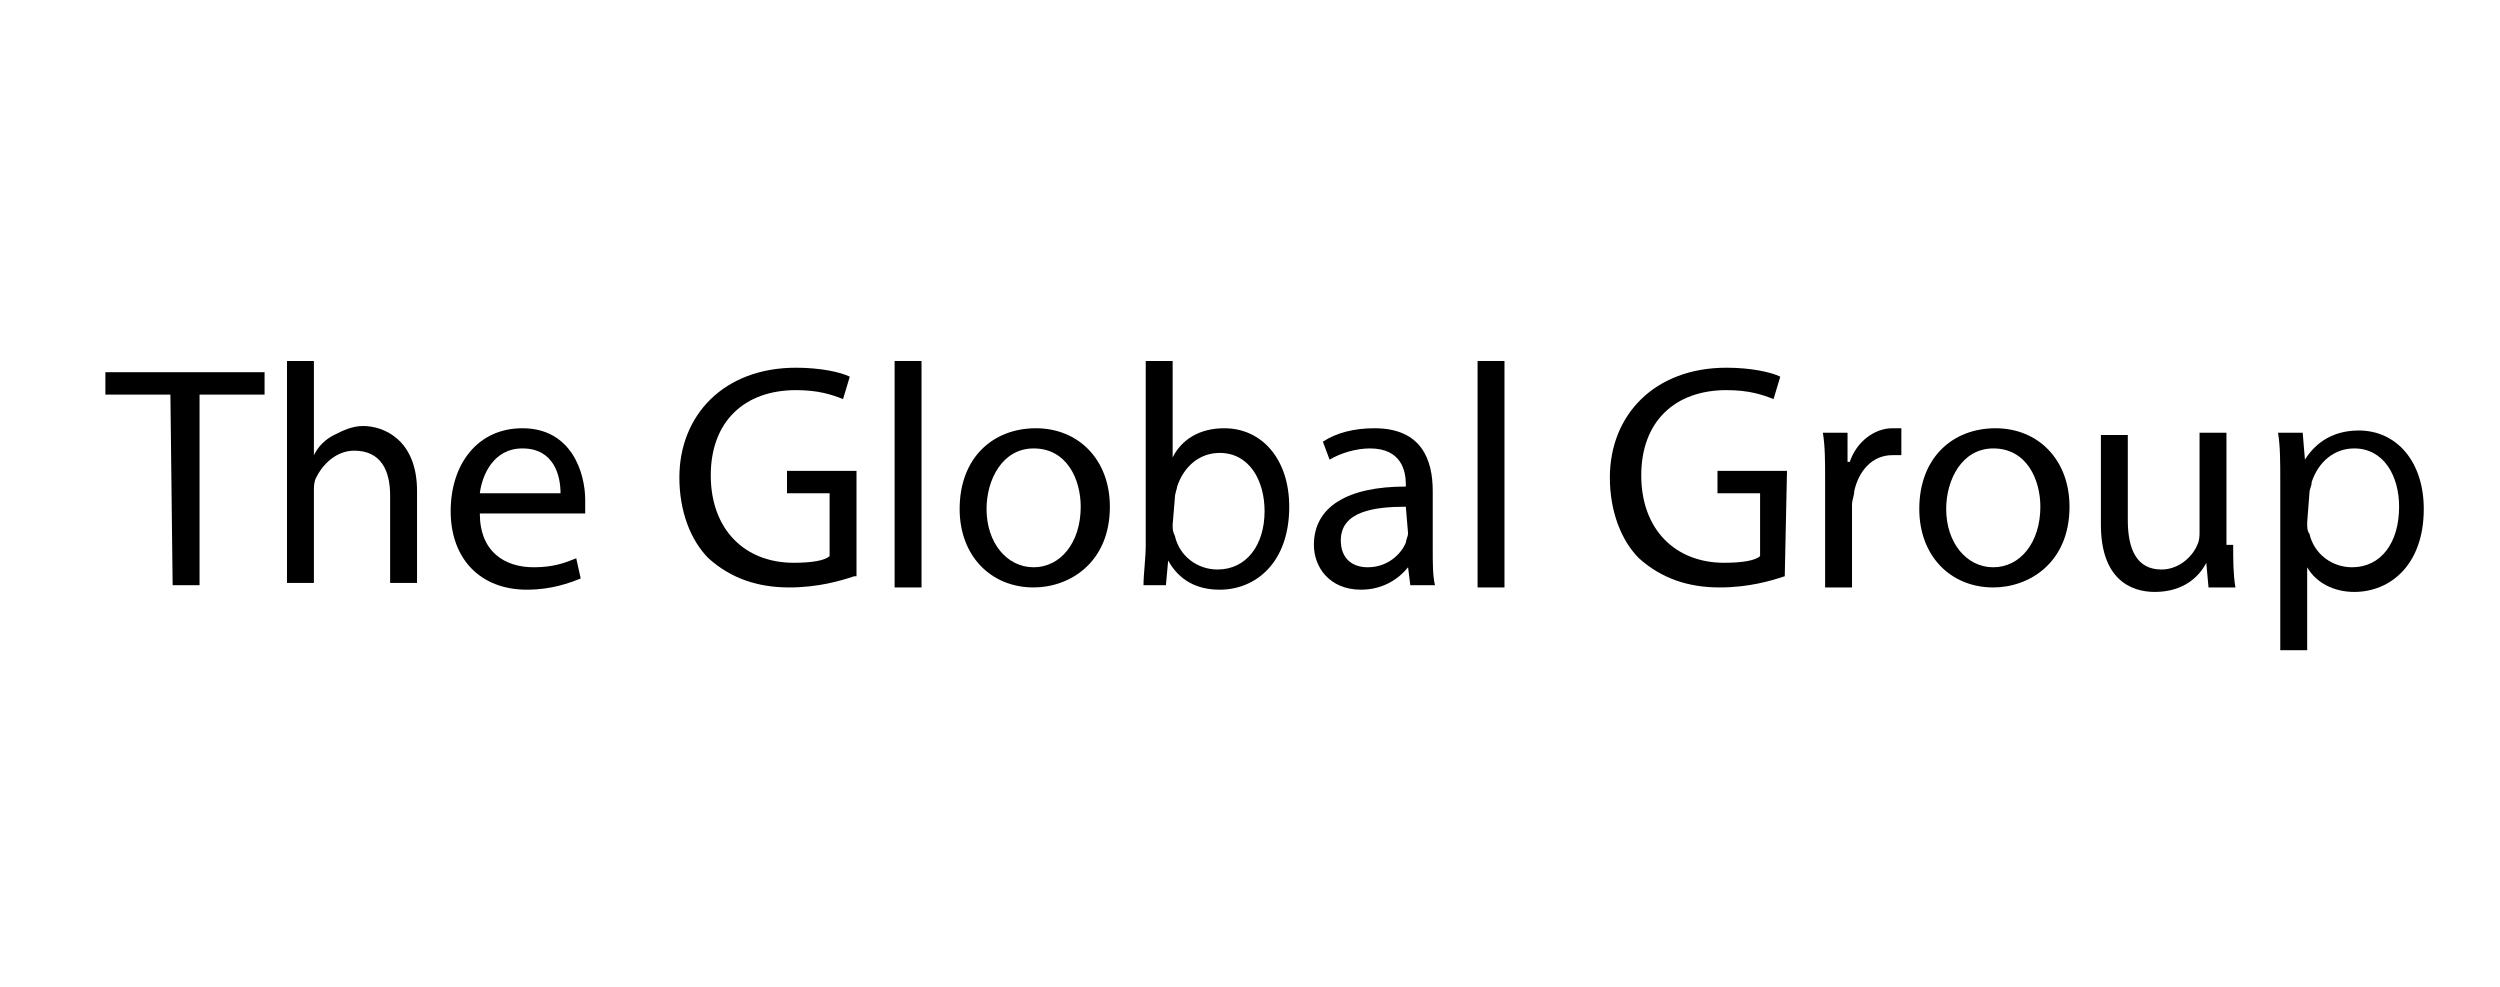 <?xml version="1.0" encoding="utf-8"?>
<!-- Generator: Adobe Illustrator 27.1.1, SVG Export Plug-In . SVG Version: 6.00 Build 0)  -->
<svg version="1.1" id="レイヤー_1" xmlns="http://www.w3.org/2000/svg" xmlns:xlink="http://www.w3.org/1999/xlink" x="0px"
	 y="0px" width="111.5px" height="44px" viewBox="0 0 111.5 44" style="enable-background:new 0 0 111.5 44;" xml:space="preserve">
<g>
	<g>
		<path d="M7.6,17.6H4.7v-1h7.1v1H8.9v8.5H7.7L7.6,17.6C7.7,17.6,7.6,17.6,7.6,17.6z"/>
		<path d="M12.8,16.1H14v4.2l0,0c0.2-0.4,0.5-0.7,0.9-0.9s0.8-0.4,1.3-0.4c0.9,0,2.4,0.6,2.4,2.9V26h-1.2v-3.9c0-1.1-0.4-2-1.6-2
			c-0.8,0-1.4,0.6-1.7,1.2C14,21.5,14,21.7,14,21.9V26h-1.2C12.8,26,12.8,16.1,12.8,16.1z"/>
		<path d="M21.4,22.9c0,1.7,1.1,2.4,2.4,2.4c0.9,0,1.4-0.2,1.9-0.4l0.2,0.9c-0.5,0.2-1.3,0.5-2.4,0.5c-2.1,0-3.4-1.4-3.4-3.5
			s1.2-3.7,3.2-3.7c2.2,0,2.8,2,2.8,3.2c0,0.3,0,0.5,0,0.6H21.4z M25,22c0-0.8-0.3-2-1.7-2c-1.3,0-1.8,1.2-1.9,2H25z"/>
		<path d="M38.1,25.7c-0.6,0.2-1.6,0.5-2.9,0.5c-1.4,0-2.6-0.4-3.6-1.3c-0.8-0.8-1.3-2.1-1.3-3.6c0-2.8,2-4.9,5.2-4.9
			c1.1,0,2,0.2,2.4,0.4l-0.3,1c-0.5-0.2-1.1-0.4-2.1-0.4c-2.3,0-3.8,1.4-3.8,3.8s1.5,3.9,3.7,3.9c0.8,0,1.4-0.1,1.6-0.3V22h-1.9v-1
			h3.1v4.7C38.2,25.7,38.1,25.7,38.1,25.7z"/>
		<path d="M39.9,16.1h1.2v10.1h-1.2V16.1z"/>
		<path d="M49.5,22.6c0,2.5-1.8,3.6-3.4,3.6c-1.9,0-3.3-1.4-3.3-3.5c0-2.3,1.5-3.6,3.4-3.6C48.1,19.1,49.5,20.5,49.5,22.6z M44,22.7
			c0,1.5,0.9,2.6,2.1,2.6s2.1-1.1,2.1-2.7c0-1.2-0.6-2.6-2.1-2.6C44.7,20,44,21.4,44,22.7z"/>
		<path d="M51,26.1c0-0.5,0.1-1.2,0.1-1.8v-8.2h1.2v4.3l0,0c0.4-0.8,1.2-1.3,2.3-1.3c1.7,0,2.9,1.4,2.9,3.5c0,2.5-1.5,3.7-3.1,3.7
			c-1,0-1.8-0.4-2.3-1.3l0,0L52,26.1H51z M52.3,23.4c0,0.2,0,0.3,0.1,0.5c0.2,0.9,1,1.5,1.9,1.5c1.3,0,2.1-1.1,2.1-2.6
			c0-1.4-0.7-2.6-2-2.6c-0.9,0-1.6,0.6-1.9,1.5c0,0.1-0.1,0.3-0.1,0.5L52.3,23.4L52.3,23.4z"/>
		<path d="M62.9,26.1l-0.1-0.8l0,0c-0.4,0.5-1.1,1-2.1,1c-1.4,0-2.1-1-2.1-2c0-1.7,1.5-2.6,4.1-2.6v-0.1c0-0.6-0.2-1.6-1.6-1.6
			c-0.6,0-1.3,0.2-1.8,0.5L59,19.7c0.6-0.4,1.4-0.6,2.3-0.6c2.1,0,2.6,1.4,2.6,2.8v2.6c0,0.6,0,1.2,0.1,1.6
			C64,26.1,62.9,26.1,62.9,26.1z M62.7,22.6c-1.4,0-2.9,0.2-2.9,1.5c0,0.8,0.5,1.2,1.2,1.2c0.9,0,1.5-0.6,1.7-1.1
			c0-0.1,0.1-0.3,0.1-0.4L62.7,22.6L62.7,22.6z"/>
		<path d="M65.9,16.1h1.2v10.1h-1.2V16.1z"/>
		<path d="M79.6,25.7c-0.6,0.2-1.6,0.5-2.9,0.5c-1.4,0-2.6-0.4-3.6-1.3c-0.8-0.8-1.3-2.1-1.3-3.6c0-2.8,2-4.9,5.2-4.9
			c1.1,0,2,0.2,2.4,0.4l-0.3,1c-0.5-0.2-1.1-0.4-2.1-0.4c-2.3,0-3.8,1.4-3.8,3.8s1.5,3.9,3.7,3.9c0.8,0,1.4-0.1,1.6-0.3V22h-1.9v-1
			h3.1L79.6,25.7L79.6,25.7z"/>
		<path d="M81.4,21.4c0-0.8,0-1.5-0.1-2.1h1.1v1.3h0.1c0.3-0.9,1.1-1.5,1.9-1.5c0.1,0,0.2,0,0.4,0v1.2c-0.1,0-0.3,0-0.4,0
			c-0.9,0-1.5,0.7-1.7,1.6c0,0.2-0.1,0.4-0.1,0.6v3.7h-1.2C81.4,26.2,81.4,21.4,81.4,21.4z"/>
		<path d="M92.3,22.6c0,2.5-1.8,3.6-3.4,3.6c-1.9,0-3.3-1.4-3.3-3.5c0-2.3,1.5-3.6,3.4-3.6S92.3,20.5,92.3,22.6z M86.8,22.7
			c0,1.5,0.9,2.6,2.1,2.6c1.2,0,2.1-1.1,2.1-2.7c0-1.2-0.6-2.6-2.1-2.6C87.5,20,86.8,21.4,86.8,22.7z"/>
		<path d="M99.6,24.3c0,0.7,0,1.3,0.1,1.9h-1.2l-0.1-1.1l0,0c-0.3,0.6-1,1.3-2.3,1.3c-1.1,0-2.4-0.6-2.4-3v-4h1.2v3.8
			c0,1.3,0.4,2.2,1.5,2.2c0.8,0,1.4-0.6,1.6-1.1c0.1-0.2,0.1-0.4,0.1-0.6v-4.4h1.2v5C99.3,24.3,99.6,24.3,99.6,24.3z"/>
		<path d="M101.7,21.5c0-0.9,0-1.6-0.1-2.2h1.1l0.1,1.2l0,0c0.5-0.8,1.3-1.3,2.4-1.3c1.7,0,2.9,1.4,2.9,3.5c0,2.5-1.5,3.7-3.1,3.7
			c-0.9,0-1.7-0.4-2.1-1.1l0,0V29h-1.2L101.7,21.5L101.7,21.5z M102.9,23.3c0,0.2,0,0.4,0.1,0.5c0.2,0.9,1,1.5,1.9,1.5
			c1.3,0,2.1-1.1,2.1-2.7c0-1.4-0.7-2.6-2-2.6c-0.9,0-1.6,0.6-1.9,1.5c0,0.2-0.1,0.3-0.1,0.5L102.9,23.3L102.9,23.3z"/>
	</g>
</g>
</svg>
